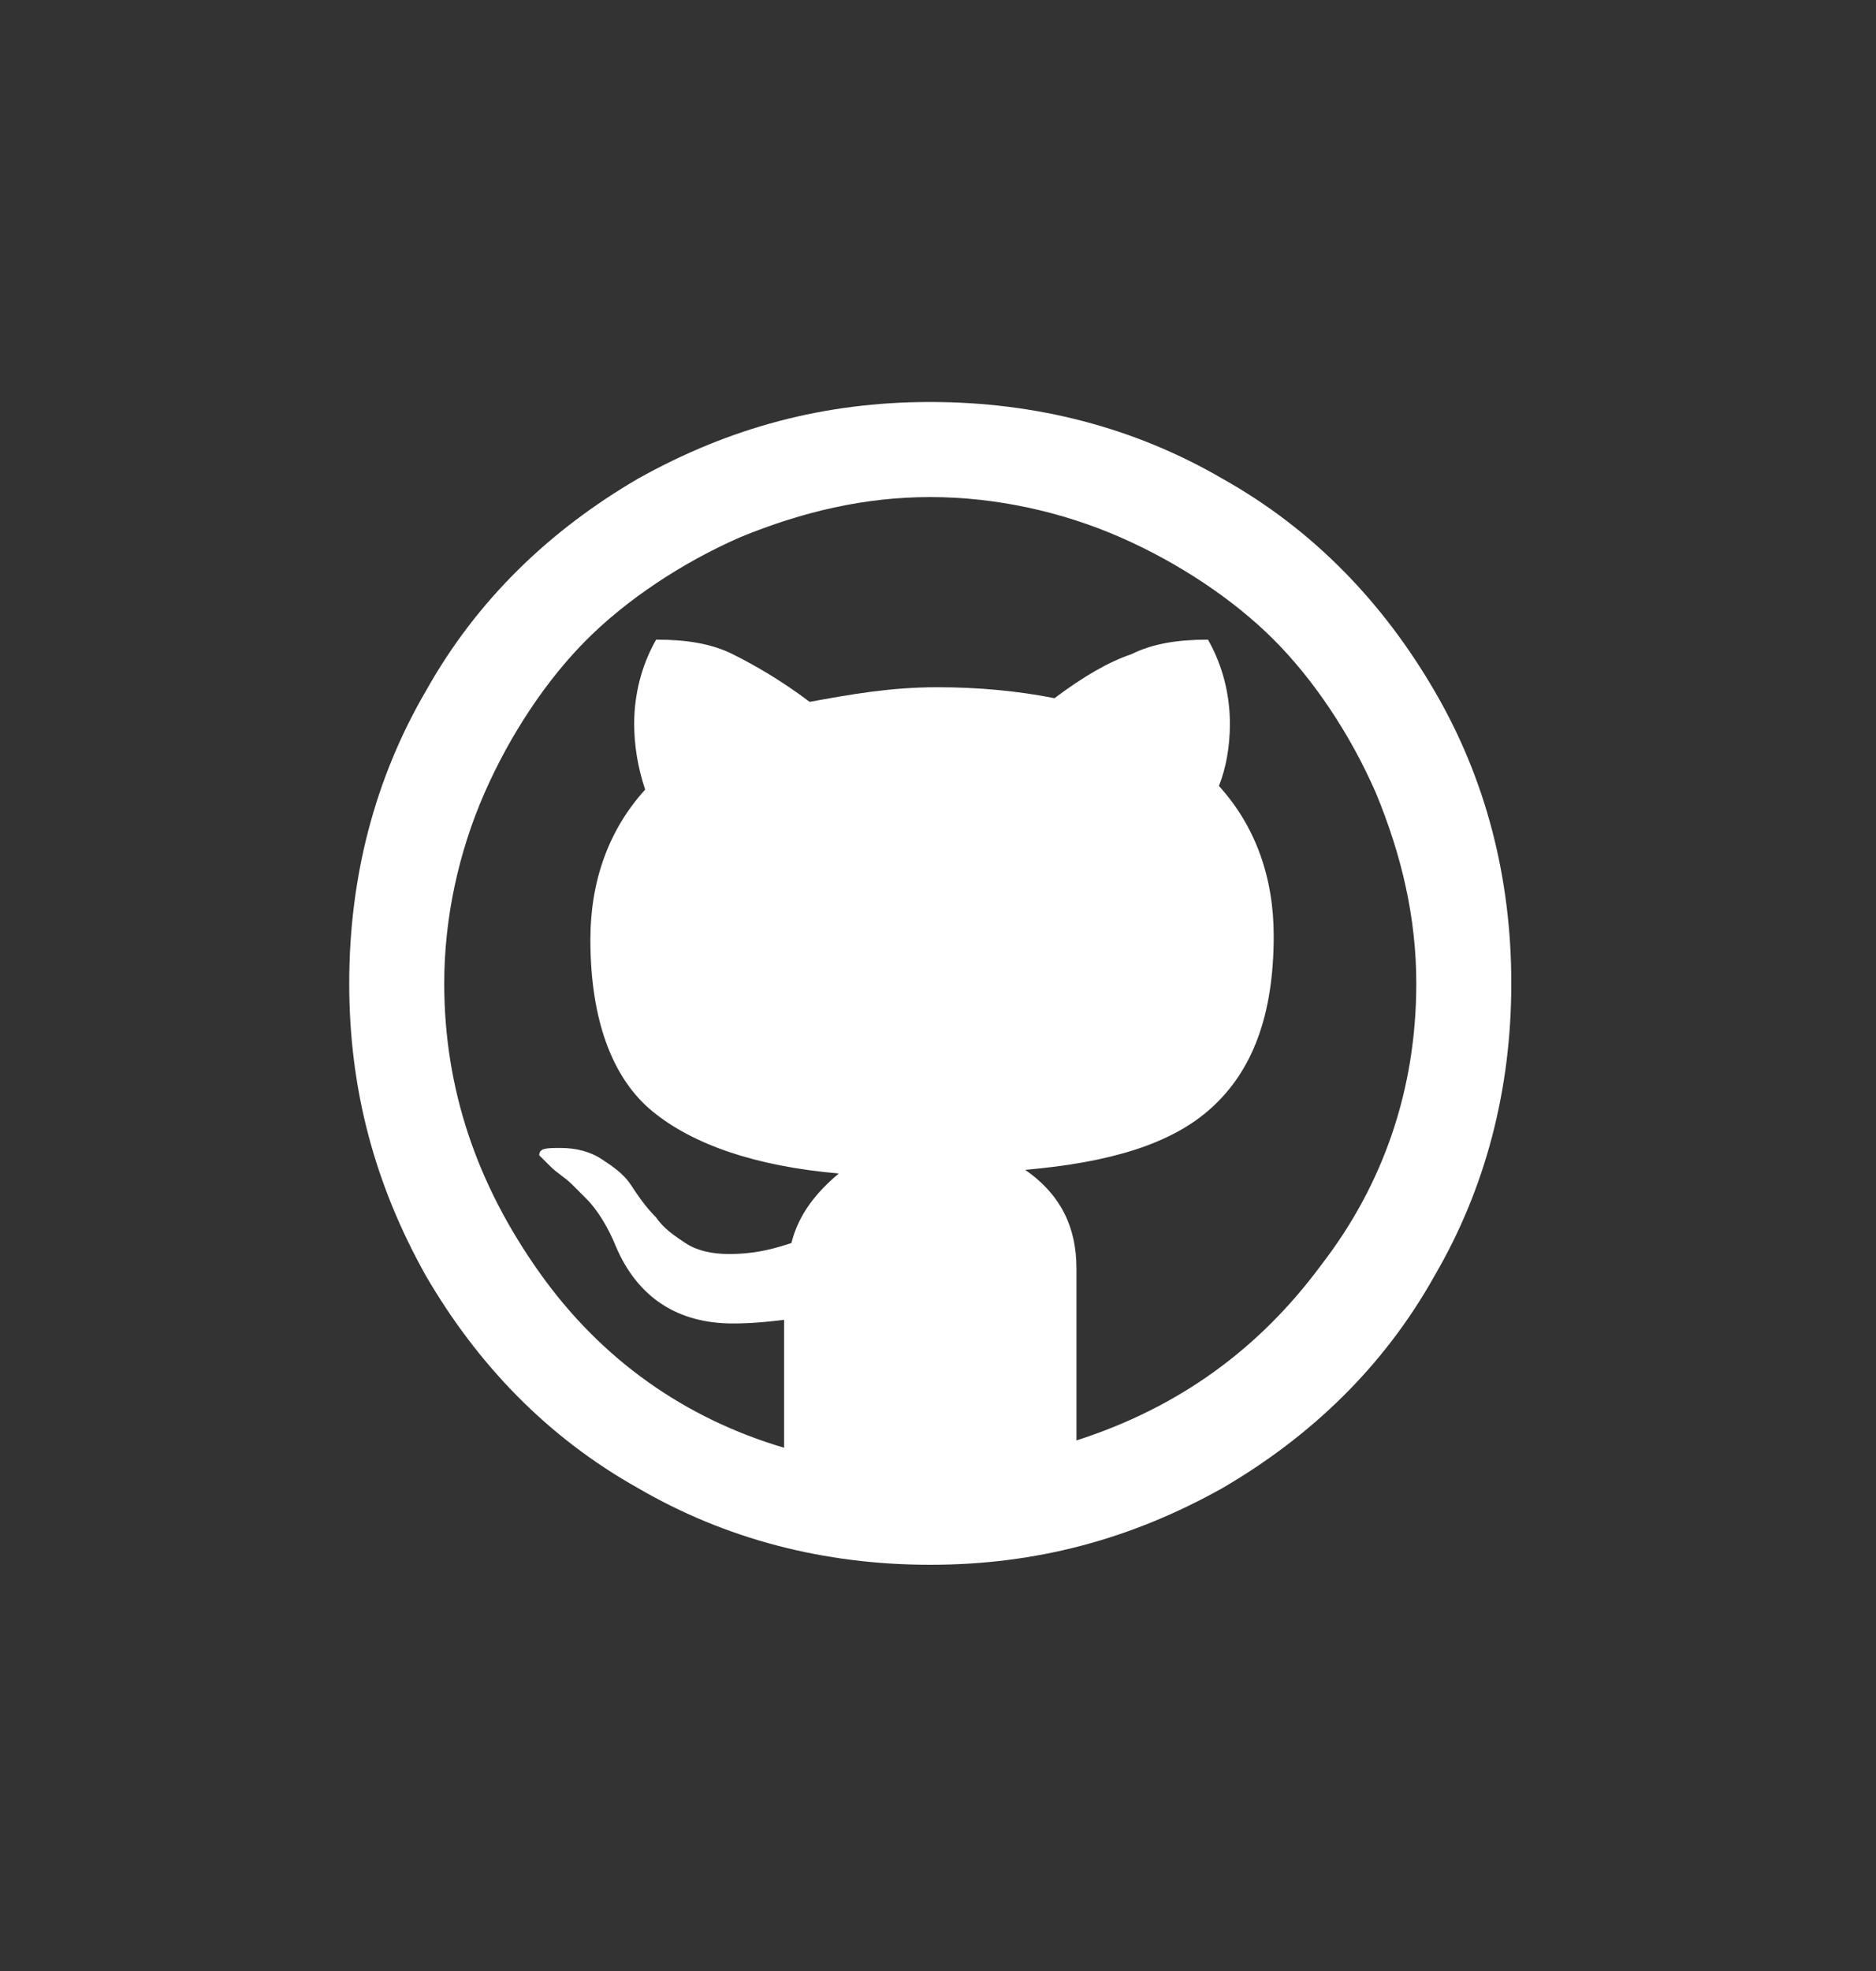 <svg width="20" height="21" viewBox="0 0 20 21" fill="none" xmlns="http://www.w3.org/2000/svg">
<rect x="0" y="0" width="20" height="21" fill="#333333" stroke="none"/>
<path d="M15.099 10.477C15.099 9.776 14.943 9.114 14.67 8.452C14.398 7.828 14.008 7.244 13.579 6.815C13.151 6.387 12.566 5.997 11.943 5.724C11.32 5.452 10.618 5.296 9.917 5.296C9.216 5.296 8.554 5.452 7.891 5.724C7.268 5.997 6.684 6.387 6.255 6.815C5.826 7.244 5.437 7.828 5.164 8.452C4.891 9.075 4.736 9.776 4.736 10.477C4.736 11.607 5.086 12.62 5.749 13.555C6.411 14.49 7.307 15.114 8.359 15.425V14.062C8.047 14.101 7.891 14.101 7.813 14.101C7.229 14.101 6.8 13.828 6.567 13.283C6.489 13.088 6.372 12.893 6.255 12.776C6.216 12.737 6.177 12.698 6.099 12.62C6.021 12.542 5.943 12.503 5.865 12.425C5.787 12.348 5.749 12.309 5.749 12.309C5.749 12.231 5.826 12.231 5.982 12.231C6.138 12.231 6.294 12.27 6.411 12.348C6.528 12.425 6.645 12.503 6.723 12.62C6.8 12.737 6.878 12.854 6.995 12.971C7.073 13.088 7.19 13.166 7.307 13.244C7.424 13.322 7.58 13.361 7.774 13.361C8.008 13.361 8.203 13.322 8.437 13.244C8.515 12.932 8.709 12.698 8.943 12.503C8.047 12.425 7.385 12.192 6.956 11.841C6.528 11.49 6.294 10.867 6.294 10.01C6.294 9.387 6.489 8.841 6.878 8.413C6.8 8.179 6.761 7.945 6.761 7.711C6.761 7.4 6.839 7.088 6.995 6.815C7.307 6.815 7.58 6.854 7.813 6.971C8.047 7.088 8.32 7.244 8.632 7.478C9.06 7.4 9.489 7.322 9.995 7.322C10.424 7.322 10.852 7.361 11.242 7.439C11.553 7.205 11.826 7.049 12.06 6.971C12.294 6.854 12.566 6.815 12.878 6.815C13.034 7.088 13.112 7.4 13.112 7.711C13.112 7.945 13.073 8.179 12.995 8.374C13.384 8.802 13.579 9.348 13.579 9.971C13.579 10.828 13.346 11.412 12.917 11.802C12.489 12.192 11.826 12.386 10.93 12.464C11.32 12.737 11.476 13.088 11.476 13.516V15.347C12.566 14.997 13.424 14.373 14.086 13.477C14.748 12.62 15.099 11.607 15.099 10.477ZM16.112 10.477C16.112 11.607 15.839 12.659 15.293 13.594C14.748 14.568 13.969 15.308 13.034 15.854C12.06 16.399 11.047 16.672 9.917 16.672C8.787 16.672 7.735 16.399 6.8 15.854C5.826 15.308 5.086 14.529 4.541 13.594C3.995 12.62 3.723 11.607 3.723 10.477C3.723 9.348 3.995 8.296 4.541 7.361C5.086 6.387 5.865 5.647 6.8 5.101C7.774 4.556 8.787 4.283 9.917 4.283C11.047 4.283 12.099 4.556 13.034 5.101C14.008 5.647 14.748 6.426 15.293 7.361C15.839 8.296 16.112 9.348 16.112 10.477Z" fill="white" style="fill:white;fill-opacity:1;"/>
</svg>
